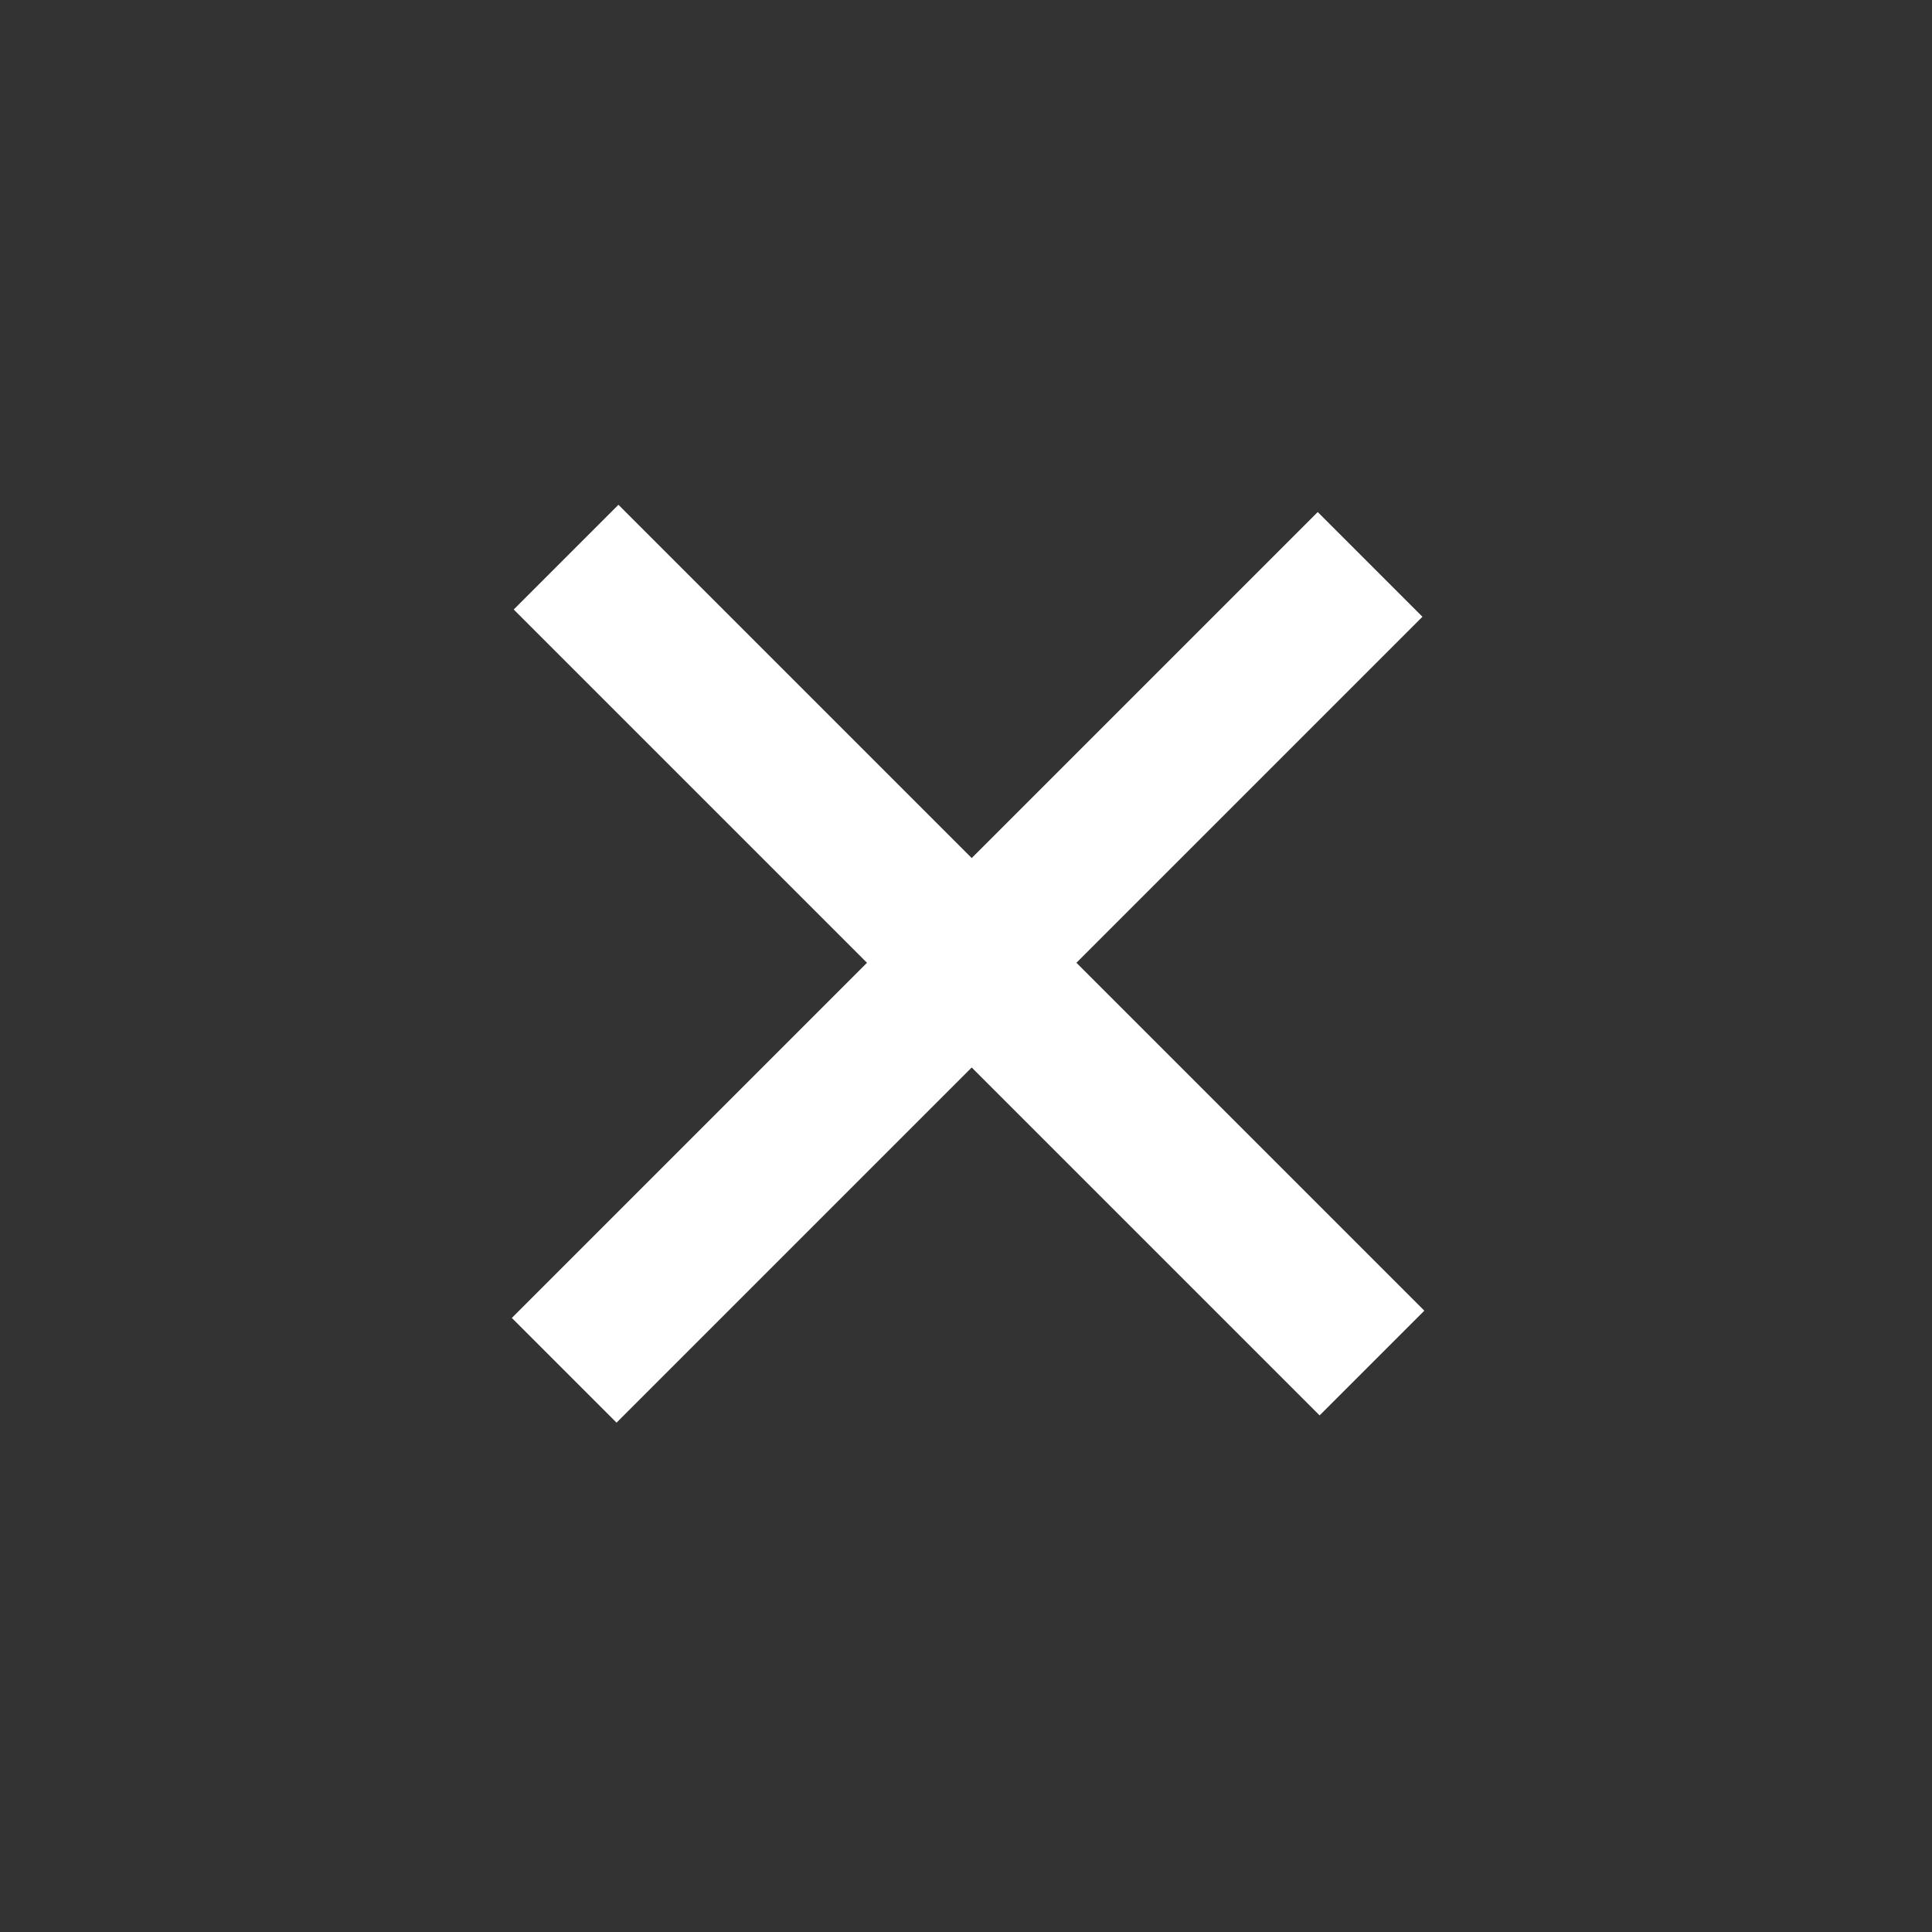 <?xml version="1.0" encoding="utf-8"?>
<!-- Generator: Adobe Illustrator 20.1.0, SVG Export Plug-In . SVG Version: 6.00 Build 0)  -->
<!DOCTYPE svg PUBLIC "-//W3C//DTD SVG 1.1//EN" "http://www.w3.org/Graphics/SVG/1.1/DTD/svg11.dtd">
<svg version="1.1" id="Layer_1" xmlns="http://www.w3.org/2000/svg" xmlns:xlink="http://www.w3.org/1999/xlink" x="0px" y="0px"
	 viewBox="0 0 30 30" style="enable-background:new 0 0 30 30;" xml:space="preserve">
<rect x="0" y="0" width="30" height="30" fill="#333333" stroke="none"/>
<style type="text/css">
	.st0{fill:#FFFFFF;}
	.st1{fill:#FFFFFF;stroke:#FFFFFF;stroke-miterlimit:10;}
</style>
<g>
	<rect x="6.2" y="13.9" transform="matrix(0.707 -0.707 0.707 0.707 -6.263 15.021)" class="st0" width="17.7" height="2.3"/>
	<rect x="13.9" y="6.1" transform="matrix(0.707 -0.707 0.707 0.707 -6.163 14.979)" class="st0" width="2.3" height="17.7"/>
</g>
</svg>
